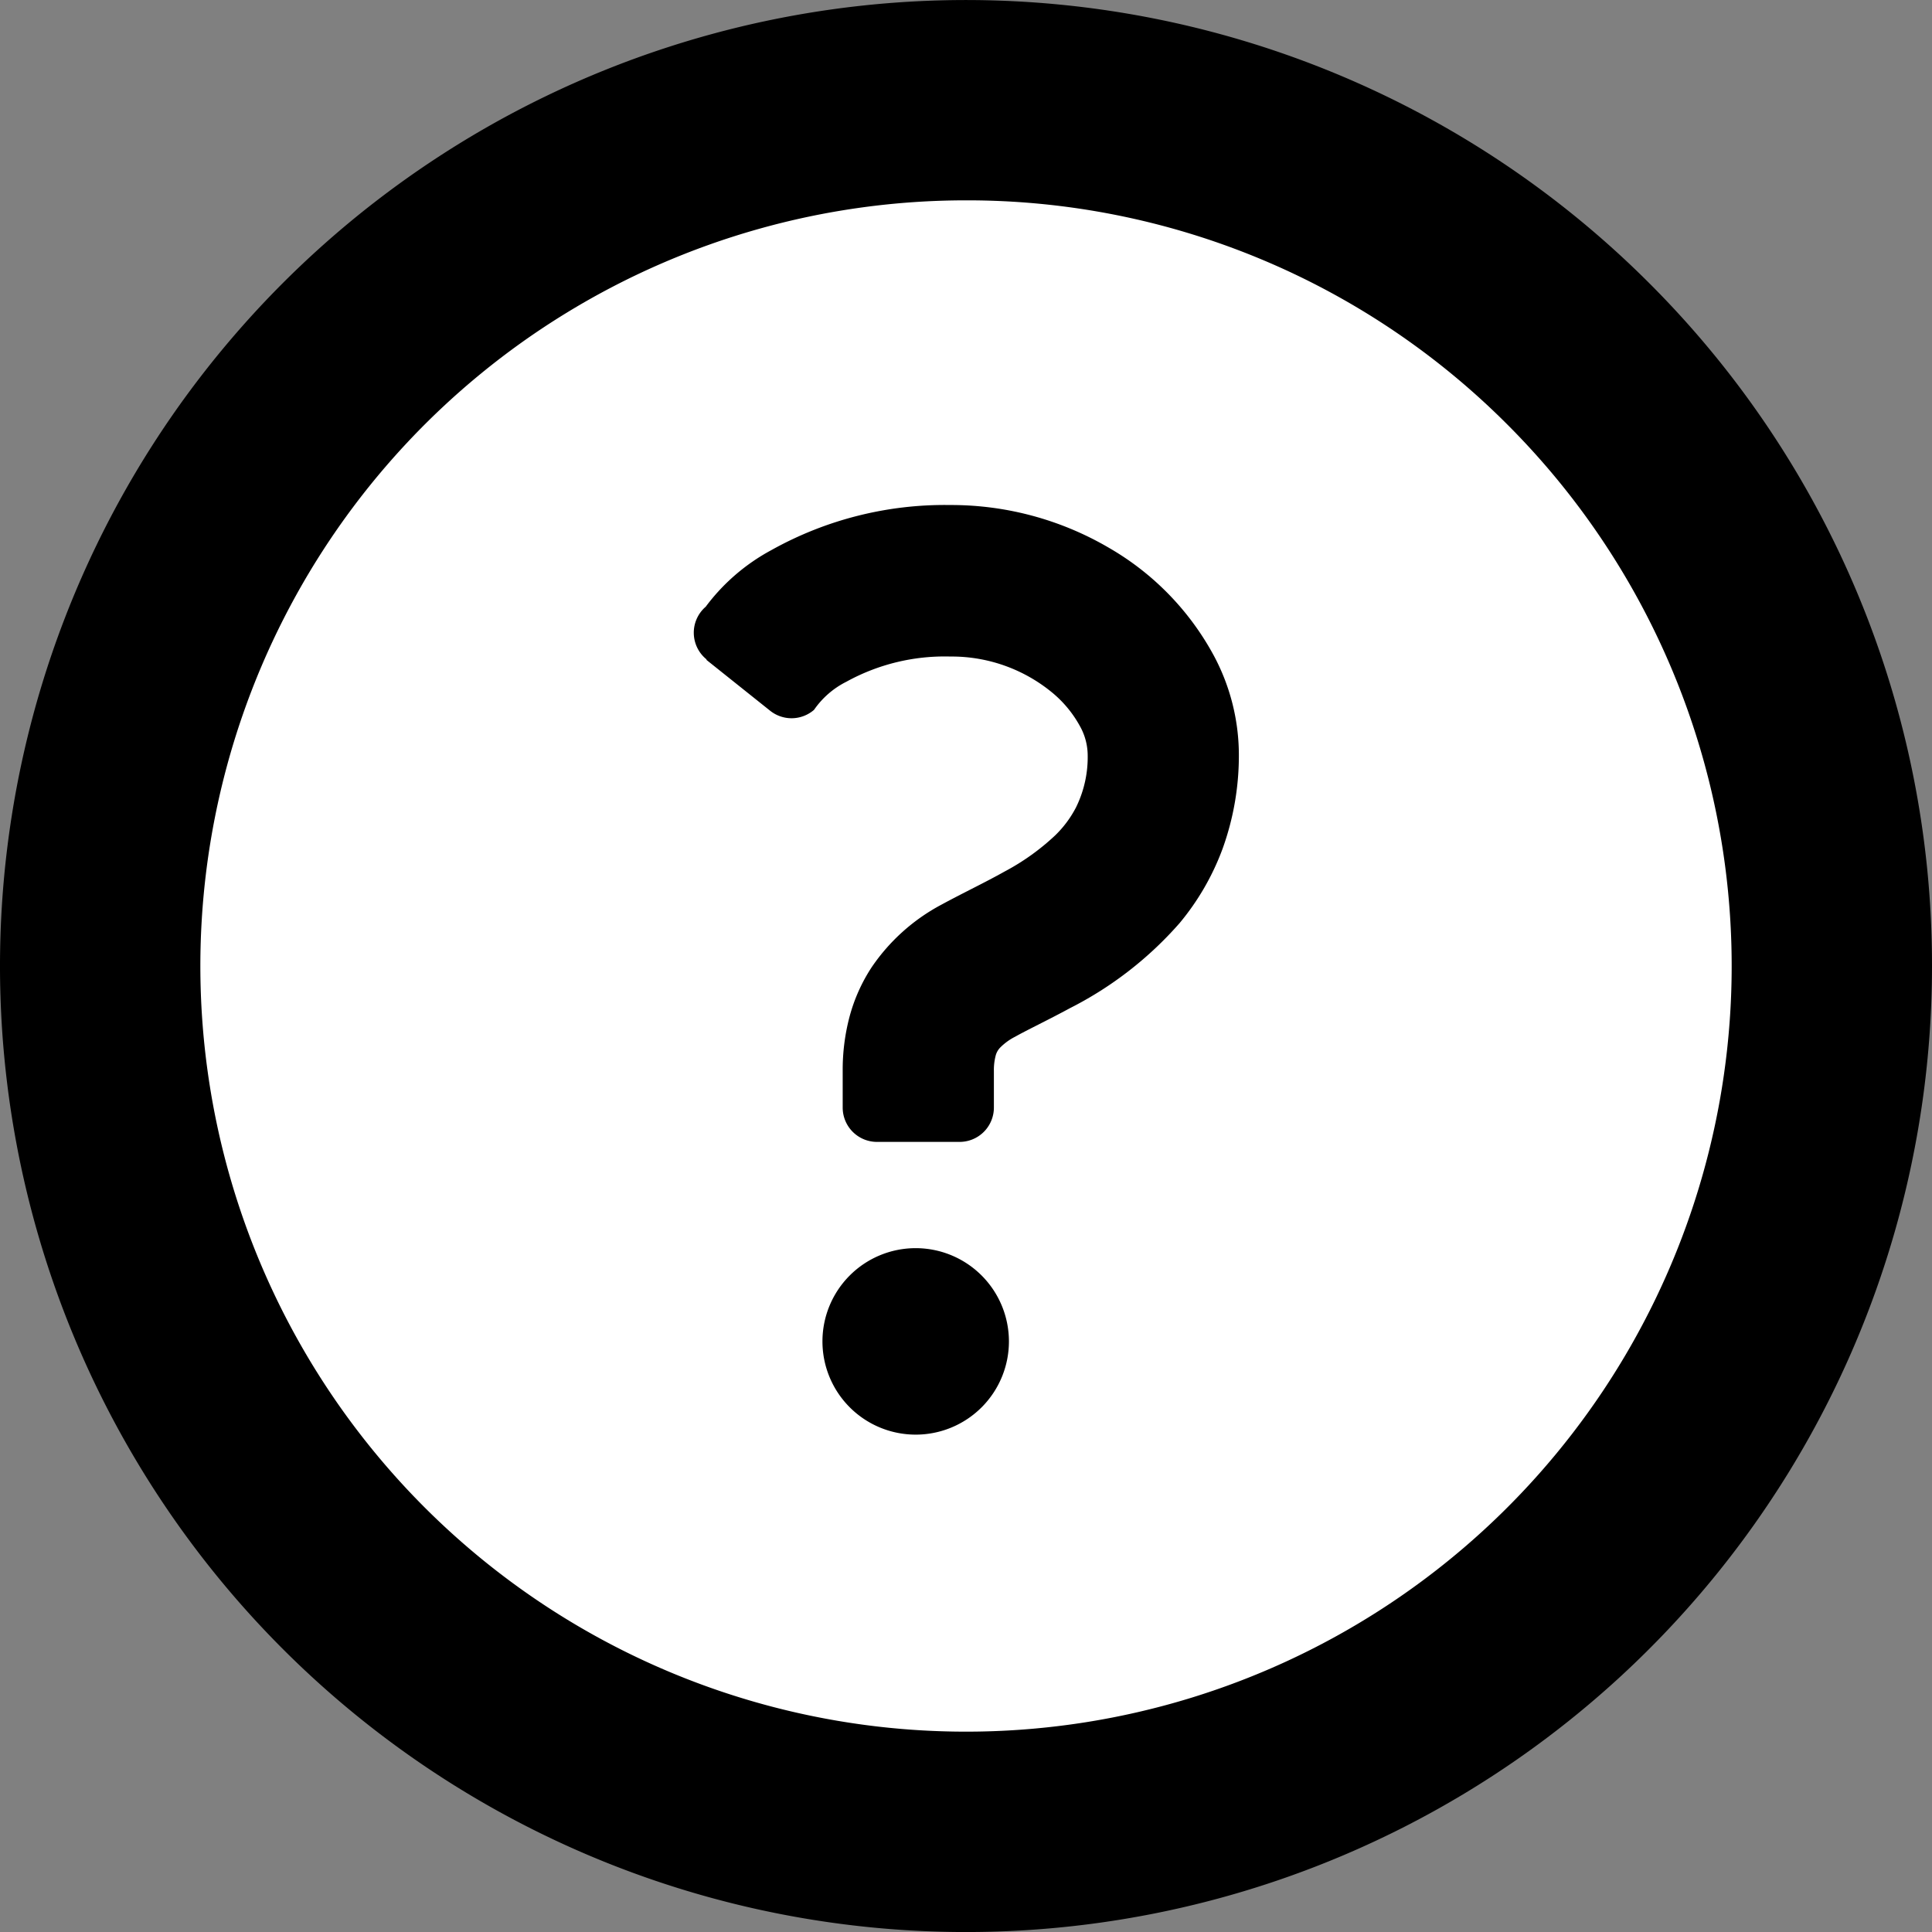 <svg xmlns="http://www.w3.org/2000/svg" width="36.366" height="36.366"><rect width="100%" height="100%" fill="#808080" stroke="none"/><g data-name="グループ 78" transform="translate(-1543 -155)"><circle data-name="楕円形 4" cx="16" cy="16" r="16" transform="translate(1545 157)" fill="#fff"/><path data-name="パス 6" d="M1574.04 160.326a18.183 18.183 0 1 0 5.326 12.858 18.135 18.135 0 0 0-5.326-12.858Zm-2.666 2.666a14.412 14.412 0 1 1-10.191-4.221 14.359 14.359 0 0 1 10.191 4.221Z"/><path data-name="パス 7" d="M1560.237 178.494a1.755 1.755 0 1 0 1.754 1.755 1.756 1.756 0 0 0-1.754-1.755Z"/><path data-name="パス 8" d="m1556.296 167.42 1.2.958a.646.646 0 0 0 .827-.017 1.622 1.622 0 0 1 .607-.528 3.833 3.833 0 0 1 1.959-.475 2.974 2.974 0 0 1 1.929.689 2.165 2.165 0 0 1 .51.622 1.133 1.133 0 0 1 .145.518 2.143 2.143 0 0 1-.22 1.012 2.045 2.045 0 0 1-.39.524 4.38 4.38 0 0 1-.952.681c-.374.21-.777.4-1.184.621a3.667 3.667 0 0 0-1.32 1.182 3.2 3.2 0 0 0-.413.919 3.9 3.9 0 0 0-.132 1.034v.689a.646.646 0 0 0 .646.645h1.555a.646.646 0 0 0 .645-.645v-.689a1.059 1.059 0 0 1 .031-.28.343.343 0 0 1 .082-.156 1.1 1.1 0 0 1 .289-.211c.233-.131.608-.308 1.033-.538a6.869 6.869 0 0 0 2.061-1.6 4.759 4.759 0 0 0 .809-1.4 5.16 5.16 0 0 0 .306-1.795 3.966 3.966 0 0 0-.47-1.837 5.185 5.185 0 0 0-1.973-2.03 5.876 5.876 0 0 0-2.987-.807 6.693 6.693 0 0 0-3.37.849 3.766 3.766 0 0 0-1.236 1.066.645.645 0 0 0 .018.992Z"/></g></svg>